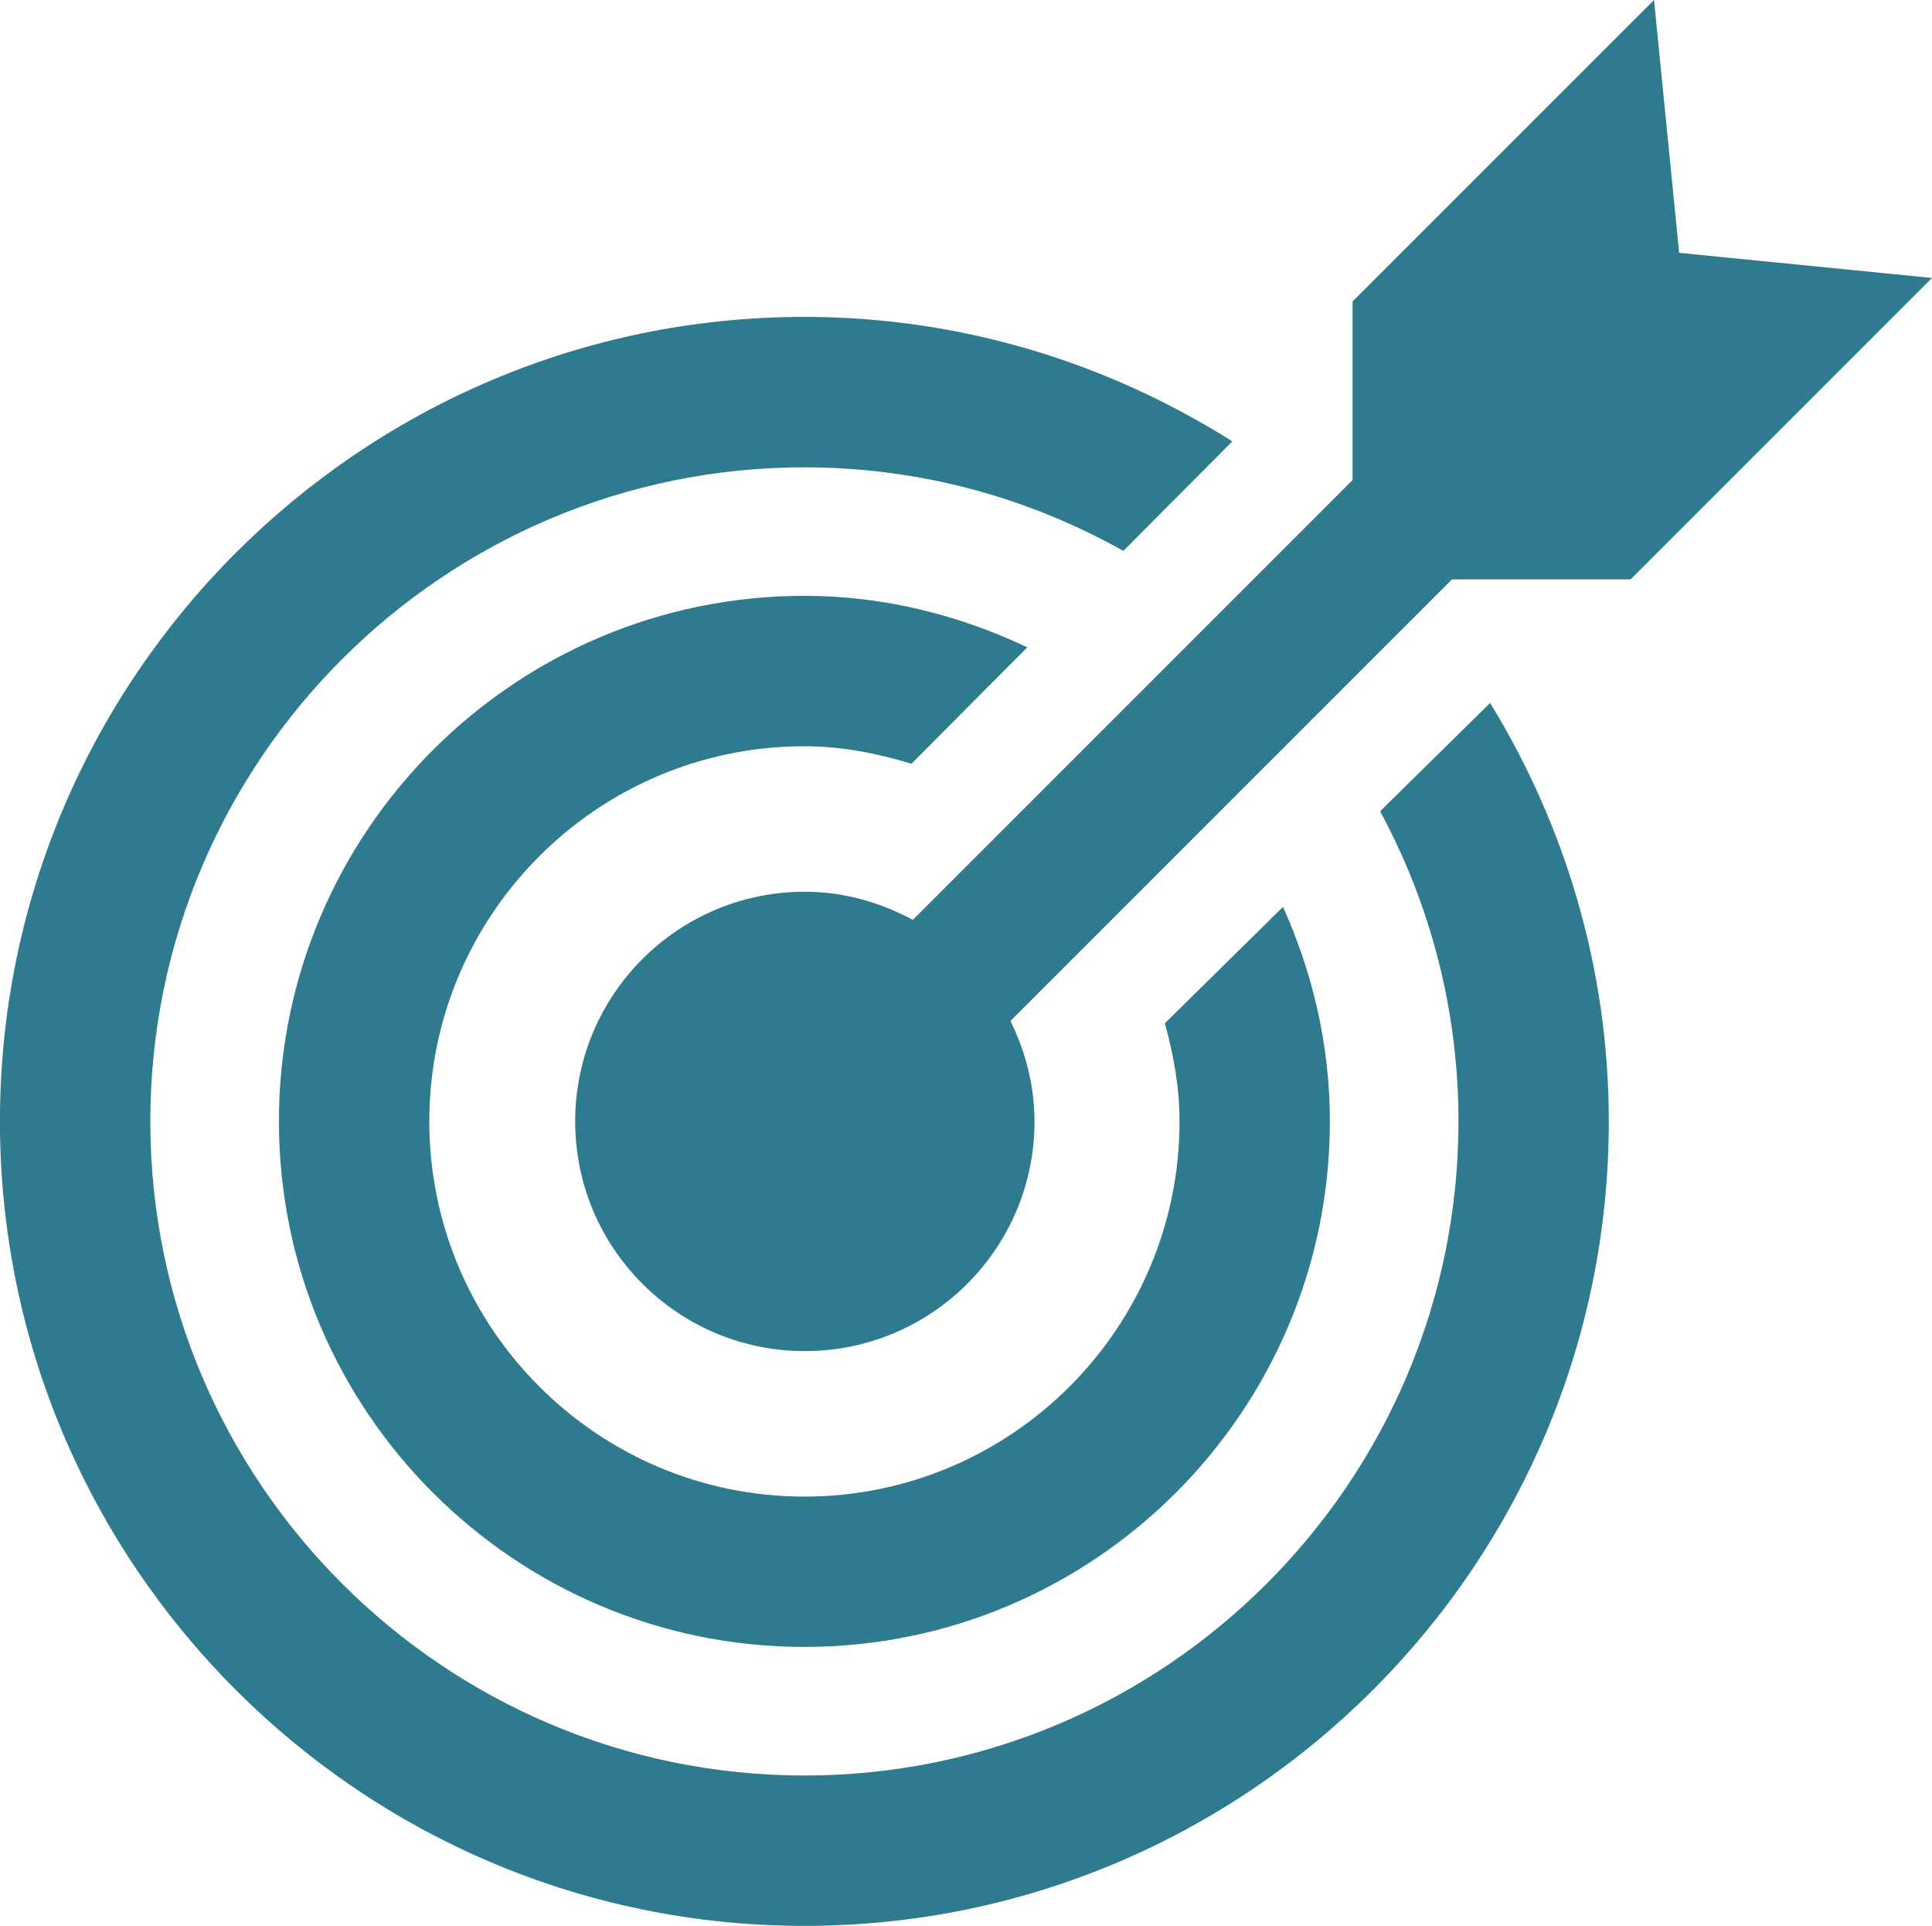 <?xml version="1.0" encoding="utf-8"?>
<!-- Generator: Adobe Illustrator 27.4.1, SVG Export Plug-In . SVG Version: 6.00 Build 0)  -->
<svg version="1.1" id="Layer_1" xmlns="http://www.w3.org/2000/svg" xmlns:xlink="http://www.w3.org/1999/xlink" x="0px" y="0px"
	 viewBox="0 0 34.688 34.574" style="enable-background:new 0 0 34.688 34.574;" xml:space="preserve">
<style type="text/css">
	.st0{clip-path:url(#SVGID_00000074416717814527289360000003807017074929638574_);fill:#2E7B8F;}
</style>
<g>
	<defs>
		<rect id="SVGID_1_" x="-0.001" y="-0.001" width="34.689" height="34.576"/>
	</defs>
	<clipPath id="SVGID_00000038391143059265178270000006003507067478015120_">
		<use xlink:href="#SVGID_1_"  style="overflow:visible;"/>
	</clipPath>
	<path style="clip-path:url(#SVGID_00000038391143059265178270000006003507067478015120_);fill:#2E7B8F;" d="M20.169,9.89
		l1.957-1.966c-2.229-1.407-4.859-2.235-7.683-2.235
		c-7.964,0-14.444,6.479-14.444,14.443S6.479,34.575,14.443,34.575
		c7.963,0,14.442-6.479,14.442-14.443c0-2.753-0.788-5.32-2.131-7.512
		l-1.975,1.945c0.896,1.658,1.407,3.554,1.407,5.567
		c0,6.475-5.269,11.743-11.743,11.743c-6.475,0-11.744-5.268-11.744-11.743
		S7.968,8.39,14.443,8.39C16.522,8.39,18.473,8.938,20.169,9.89
		 M20.915,18.37c0.154,0.565,0.263,1.149,0.263,1.762
		c0,3.714-3.021,6.736-6.735,6.736s-6.735-3.022-6.735-6.736
		s3.021-6.735,6.735-6.735c0.672,0,1.309,0.129,1.922,0.314l2.08-2.09
		c-1.219-0.576-2.566-0.924-4.002-0.924c-5.203,0-9.435,4.233-9.435,9.435
		s4.232,9.435,9.435,9.435c5.202,0,9.434-4.233,9.434-9.435
		c0-1.374-0.311-2.672-0.841-3.851L20.915,18.37z M34.688,4.99l-4.54-0.451
		l-0.451-4.54l-5.412,5.412v3.207l-7.896,7.896
		c-0.58-0.312-1.234-0.505-1.938-0.505c-2.278,0-4.124,1.846-4.124,4.123
		c0,2.278,1.846,4.124,4.124,4.124c2.277,0,4.123-1.846,4.123-4.124
		c0-0.65-0.164-1.256-0.432-1.803l7.927-7.927H29.276L34.688,4.99z"/>
</g>
</svg>
